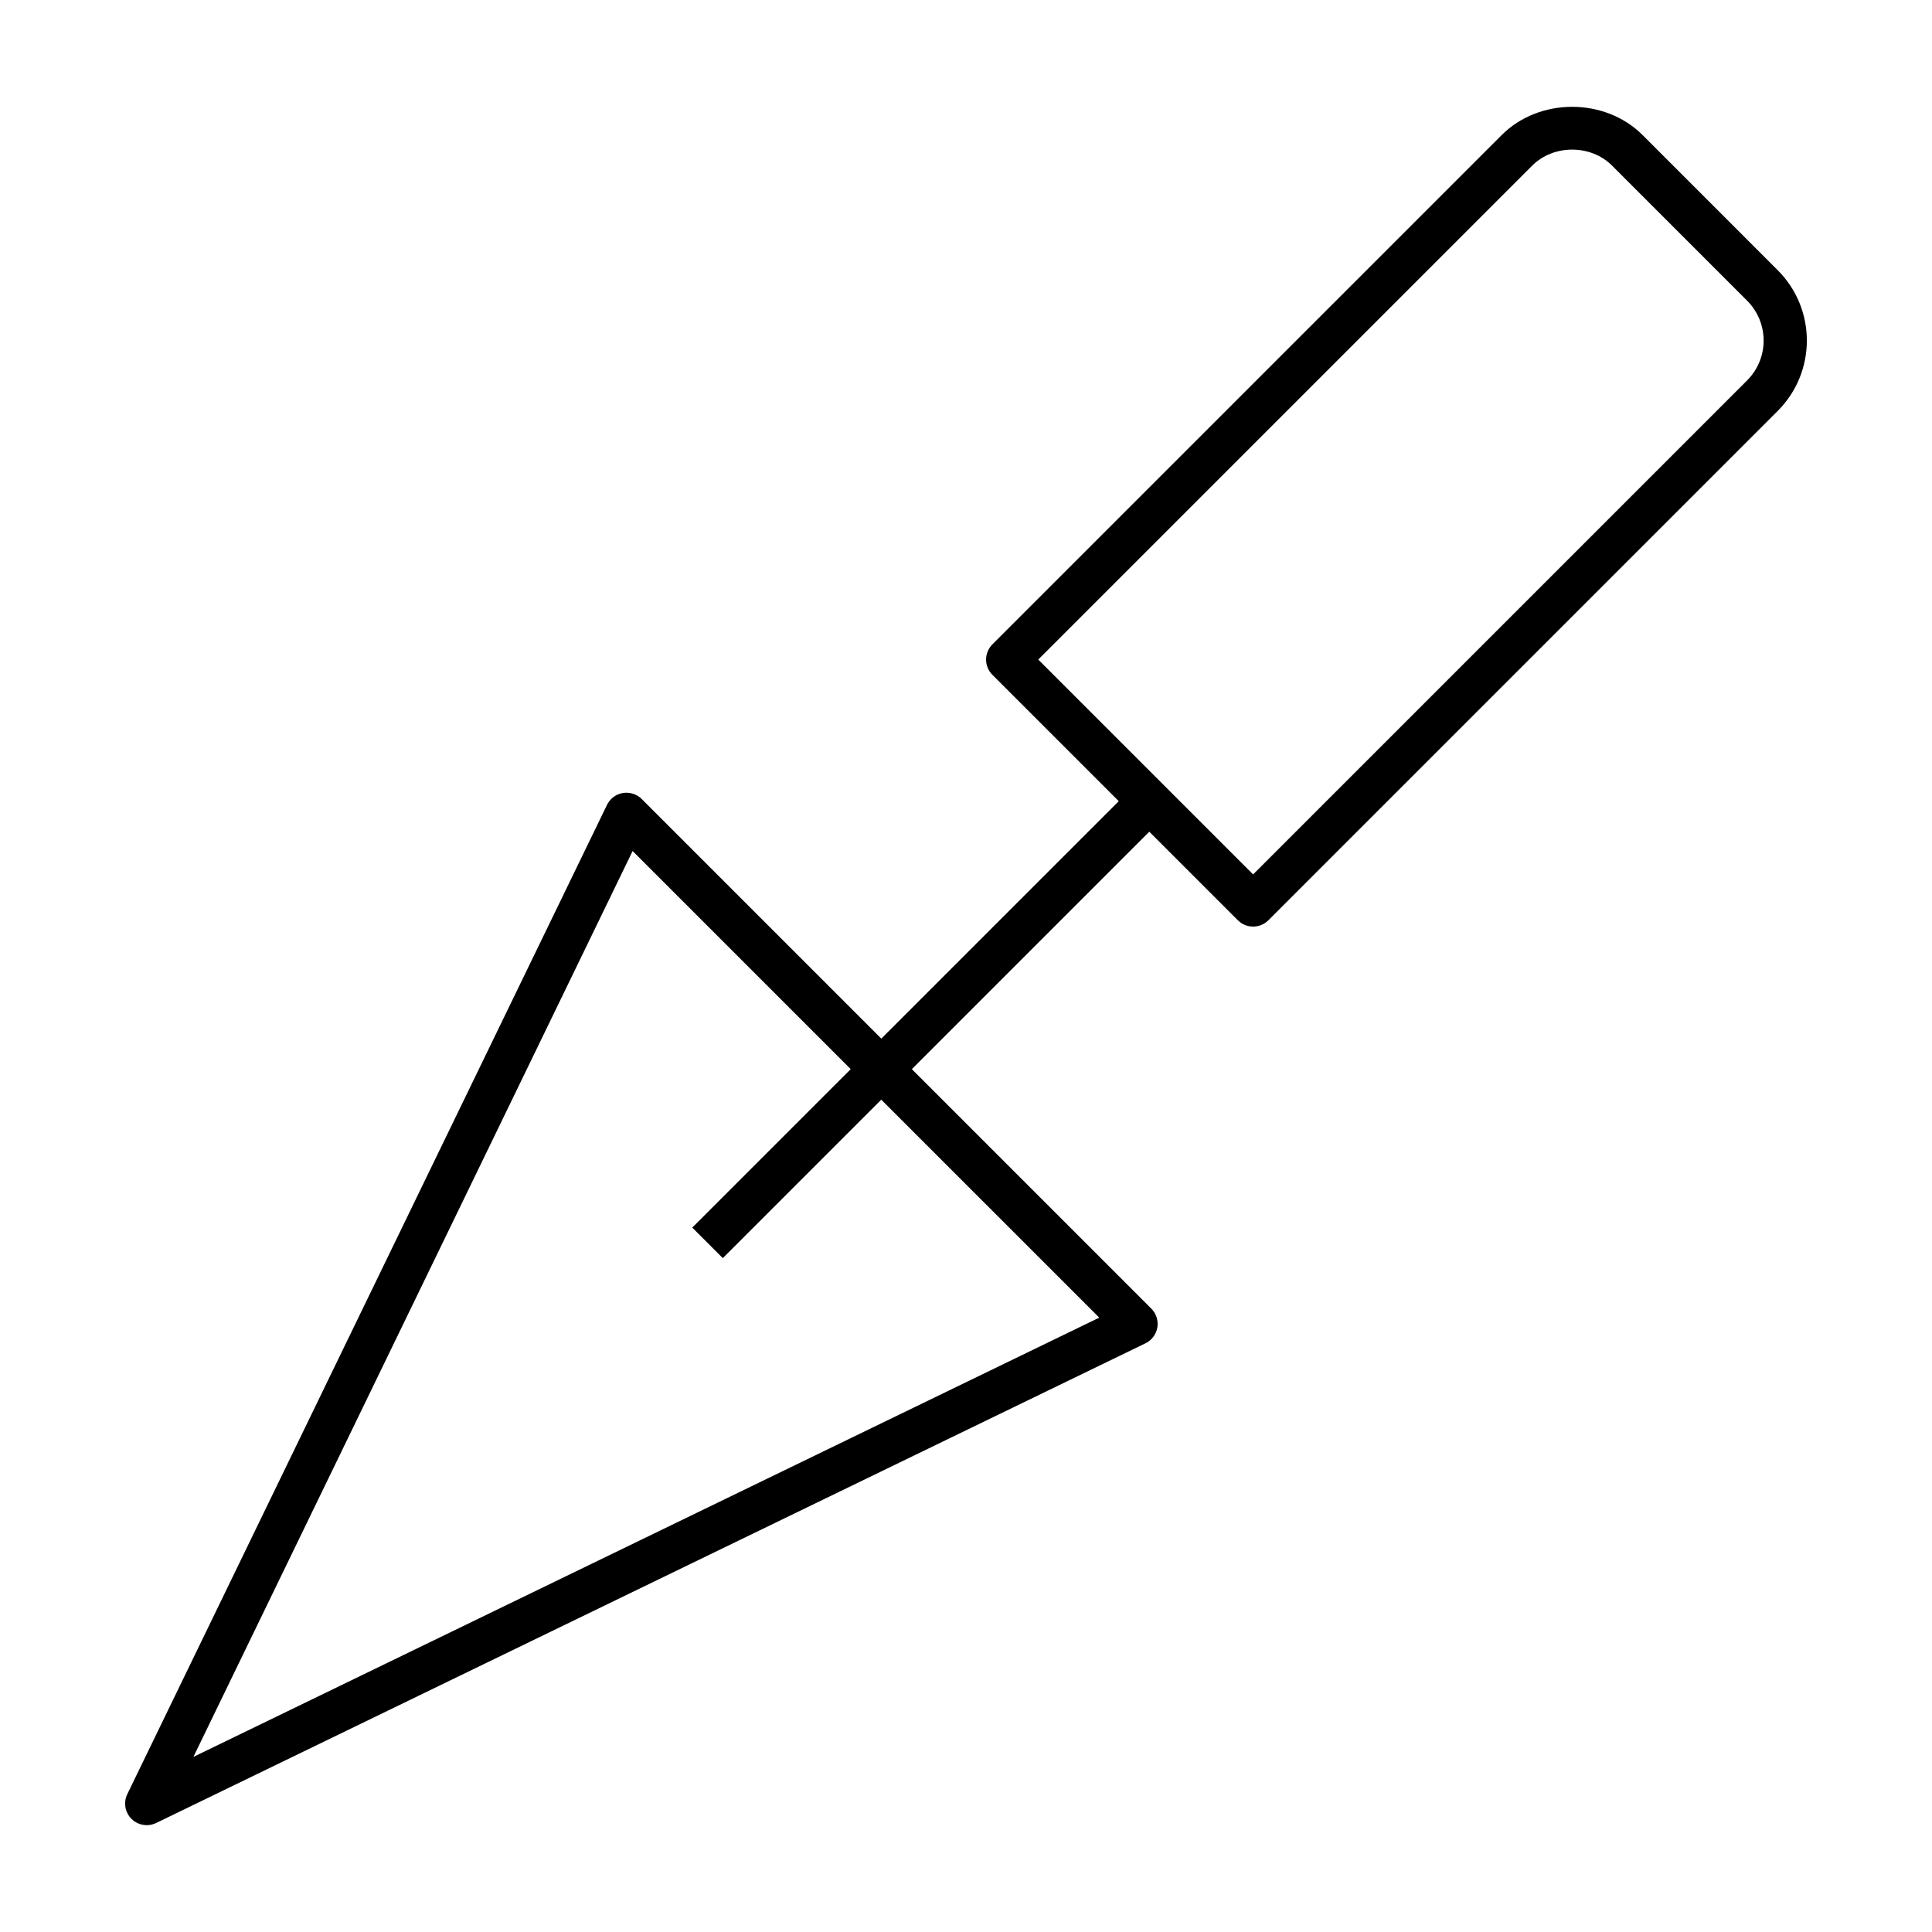 <?xml version="1.0" encoding="UTF-8"?>
<!-- Uploaded to: ICON Repo, www.svgrepo.com, Generator: ICON Repo Mixer Tools -->
<svg fill="#000000" width="800px" height="800px" version="1.1" viewBox="144 144 512 512" xmlns="http://www.w3.org/2000/svg">
 <path d="m178.84 626.01c1.098 1.098 2.562 1.676 4.047 1.676 0.852 0 1.703-0.188 2.5-0.574l262.17-127.12c1.668-0.809 2.84-2.371 3.148-4.199 0.305-1.828-0.285-3.691-1.598-5l-63.457-63.457 62.922-62.926 23.469 23.469c1.117 1.117 2.582 1.676 4.047 1.676s2.93-0.559 4.047-1.676l134.96-134.96c10.32-10.312 10.32-27.02 0-37.332l-35.793-35.797c-9.973-9.973-27.363-9.973-37.336 0l-134.96 134.96c-2.238 2.238-2.238 5.859 0 8.094l33.473 33.473-62.922 62.926-63.492-63.492c-1.309-1.312-3.184-1.891-5-1.598-1.828 0.309-3.391 1.484-4.199 3.148l-127.13 262.17c-1.062 2.195-0.621 4.824 1.105 6.547zm371.22-438.13c5.652-5.637 15.496-5.644 21.145 0l35.793 35.797c5.84 5.84 5.848 15.293 0 21.141l-130.91 130.91-56.938-56.938zm-238.41 181.65 57.801 57.801-41.992 41.992 8.094 8.094 41.992-41.992 57.766 57.762-240.06 116.41z"/>
</svg>